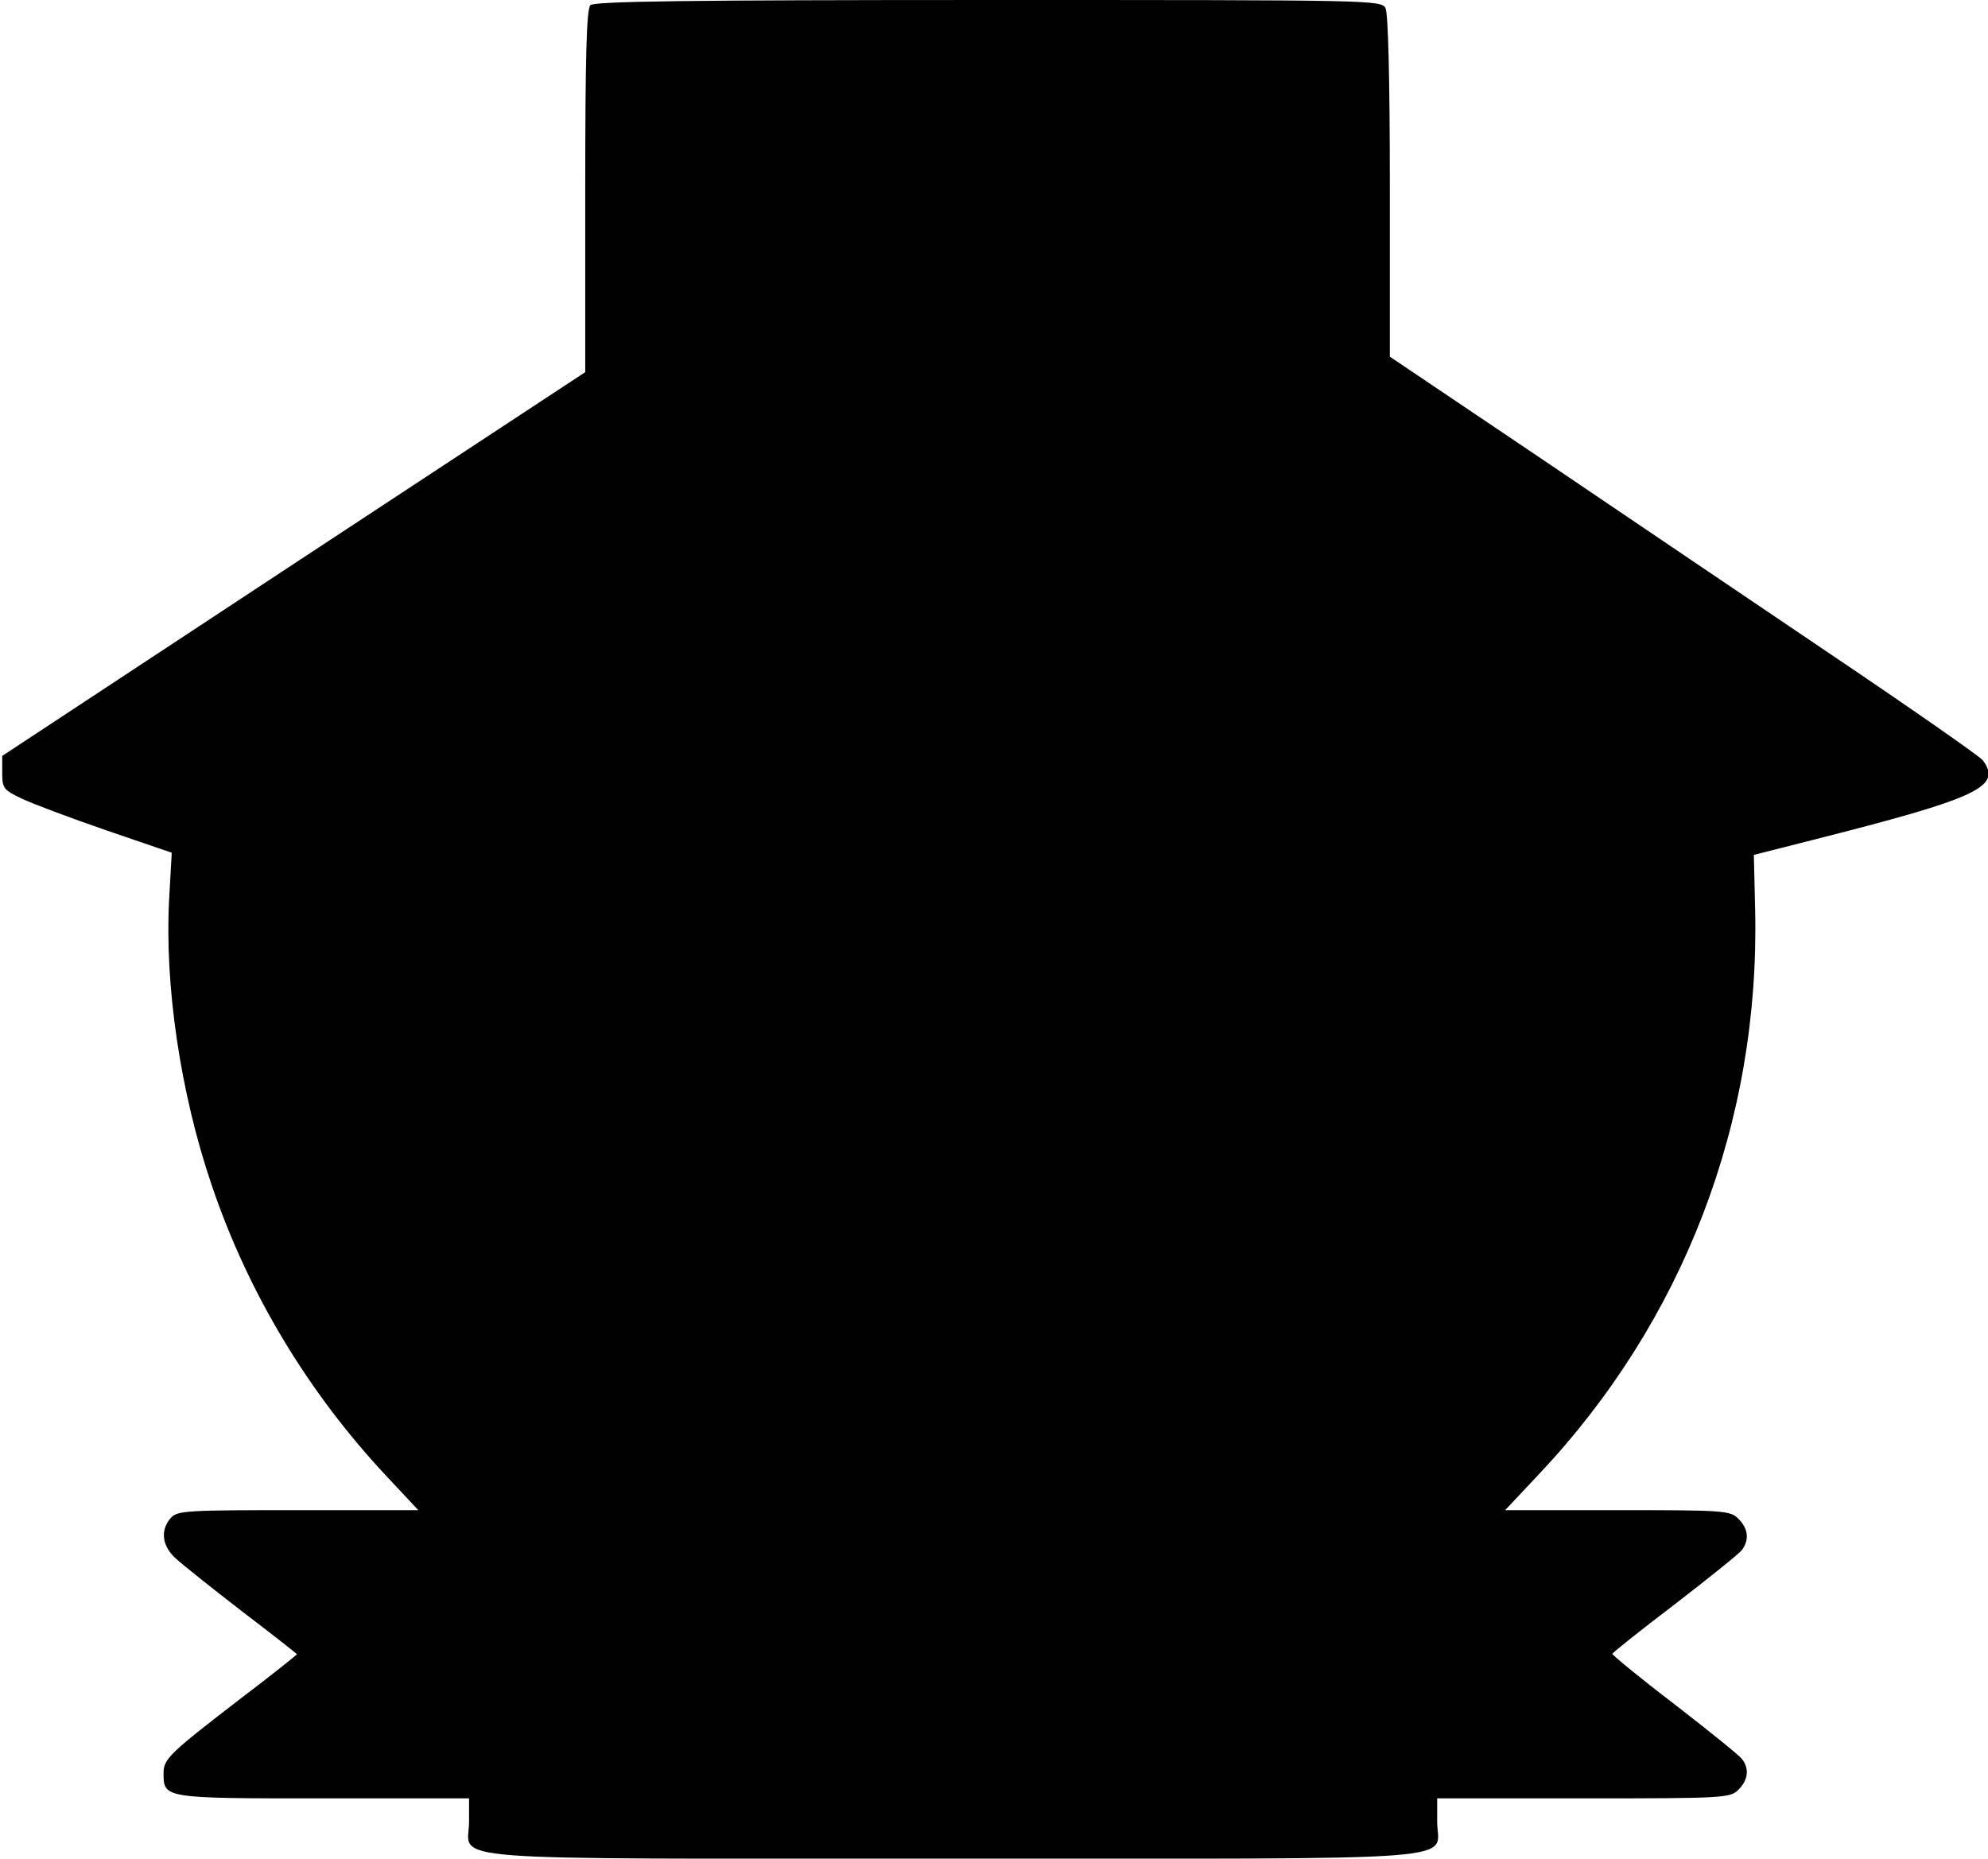 <?xml version="1.0" encoding="UTF-8" standalone="yes"?>
<svg version="1.0" xmlns="http://www.w3.org/2000/svg" width="12.201cm" height="11.408cm" viewBox="0 0 462 432" preserveAspectRatio="xMidYMid meet">
  <g transform="translate(0,432) scale(0.1,-0.1)" fill="#000000" stroke="none">
    <path d="M1372 4308 c-9 -9 -12 -119 -12 -432 l0 -421 -678 -446 -677 -446 0
-39 c0 -36 3 -40 45 -60 25 -12 113 -45 197 -74 l152 -52 -6 -107 c-11 -200
26 -452 99 -666 84 -249 224 -482 407 -677 l73 -78 -279 0 c-258 0 -281 -1
-296 -18 -25 -28 -21 -65 11 -94 15 -14 84 -69 154 -123 71 -54 128 -99 128
-100 0 -1 -57 -47 -127 -100 -169 -130 -183 -143 -183 -176 0 -59 -1 -59 371
-59 l339 0 0 -54 c0 -94 -105 -86 1125 -86 1230 0 1125 -8 1125 86 l0 54 340
0 c327 0 341 1 360 20 23 23 26 49 8 72 -7 9 -78 66 -158 128 -80 61 -144 114
-143 116 1 3 66 55 145 115 79 61 149 117 156 126 18 24 15 50 -8 73 -19 19
-33 20 -281 20 l-261 0 78 83 c336 356 514 819 503 1311 l-3 129 134 34 c387
98 444 124 398 186 -7 9 -166 120 -353 246 -187 126 -494 334 -682 461 l-343
231 0 395 c0 253 -4 402 -10 415 -10 19 -31 19 -923 19 -697 0 -916 -3 -925
-12z"/>
  </g>
</svg>